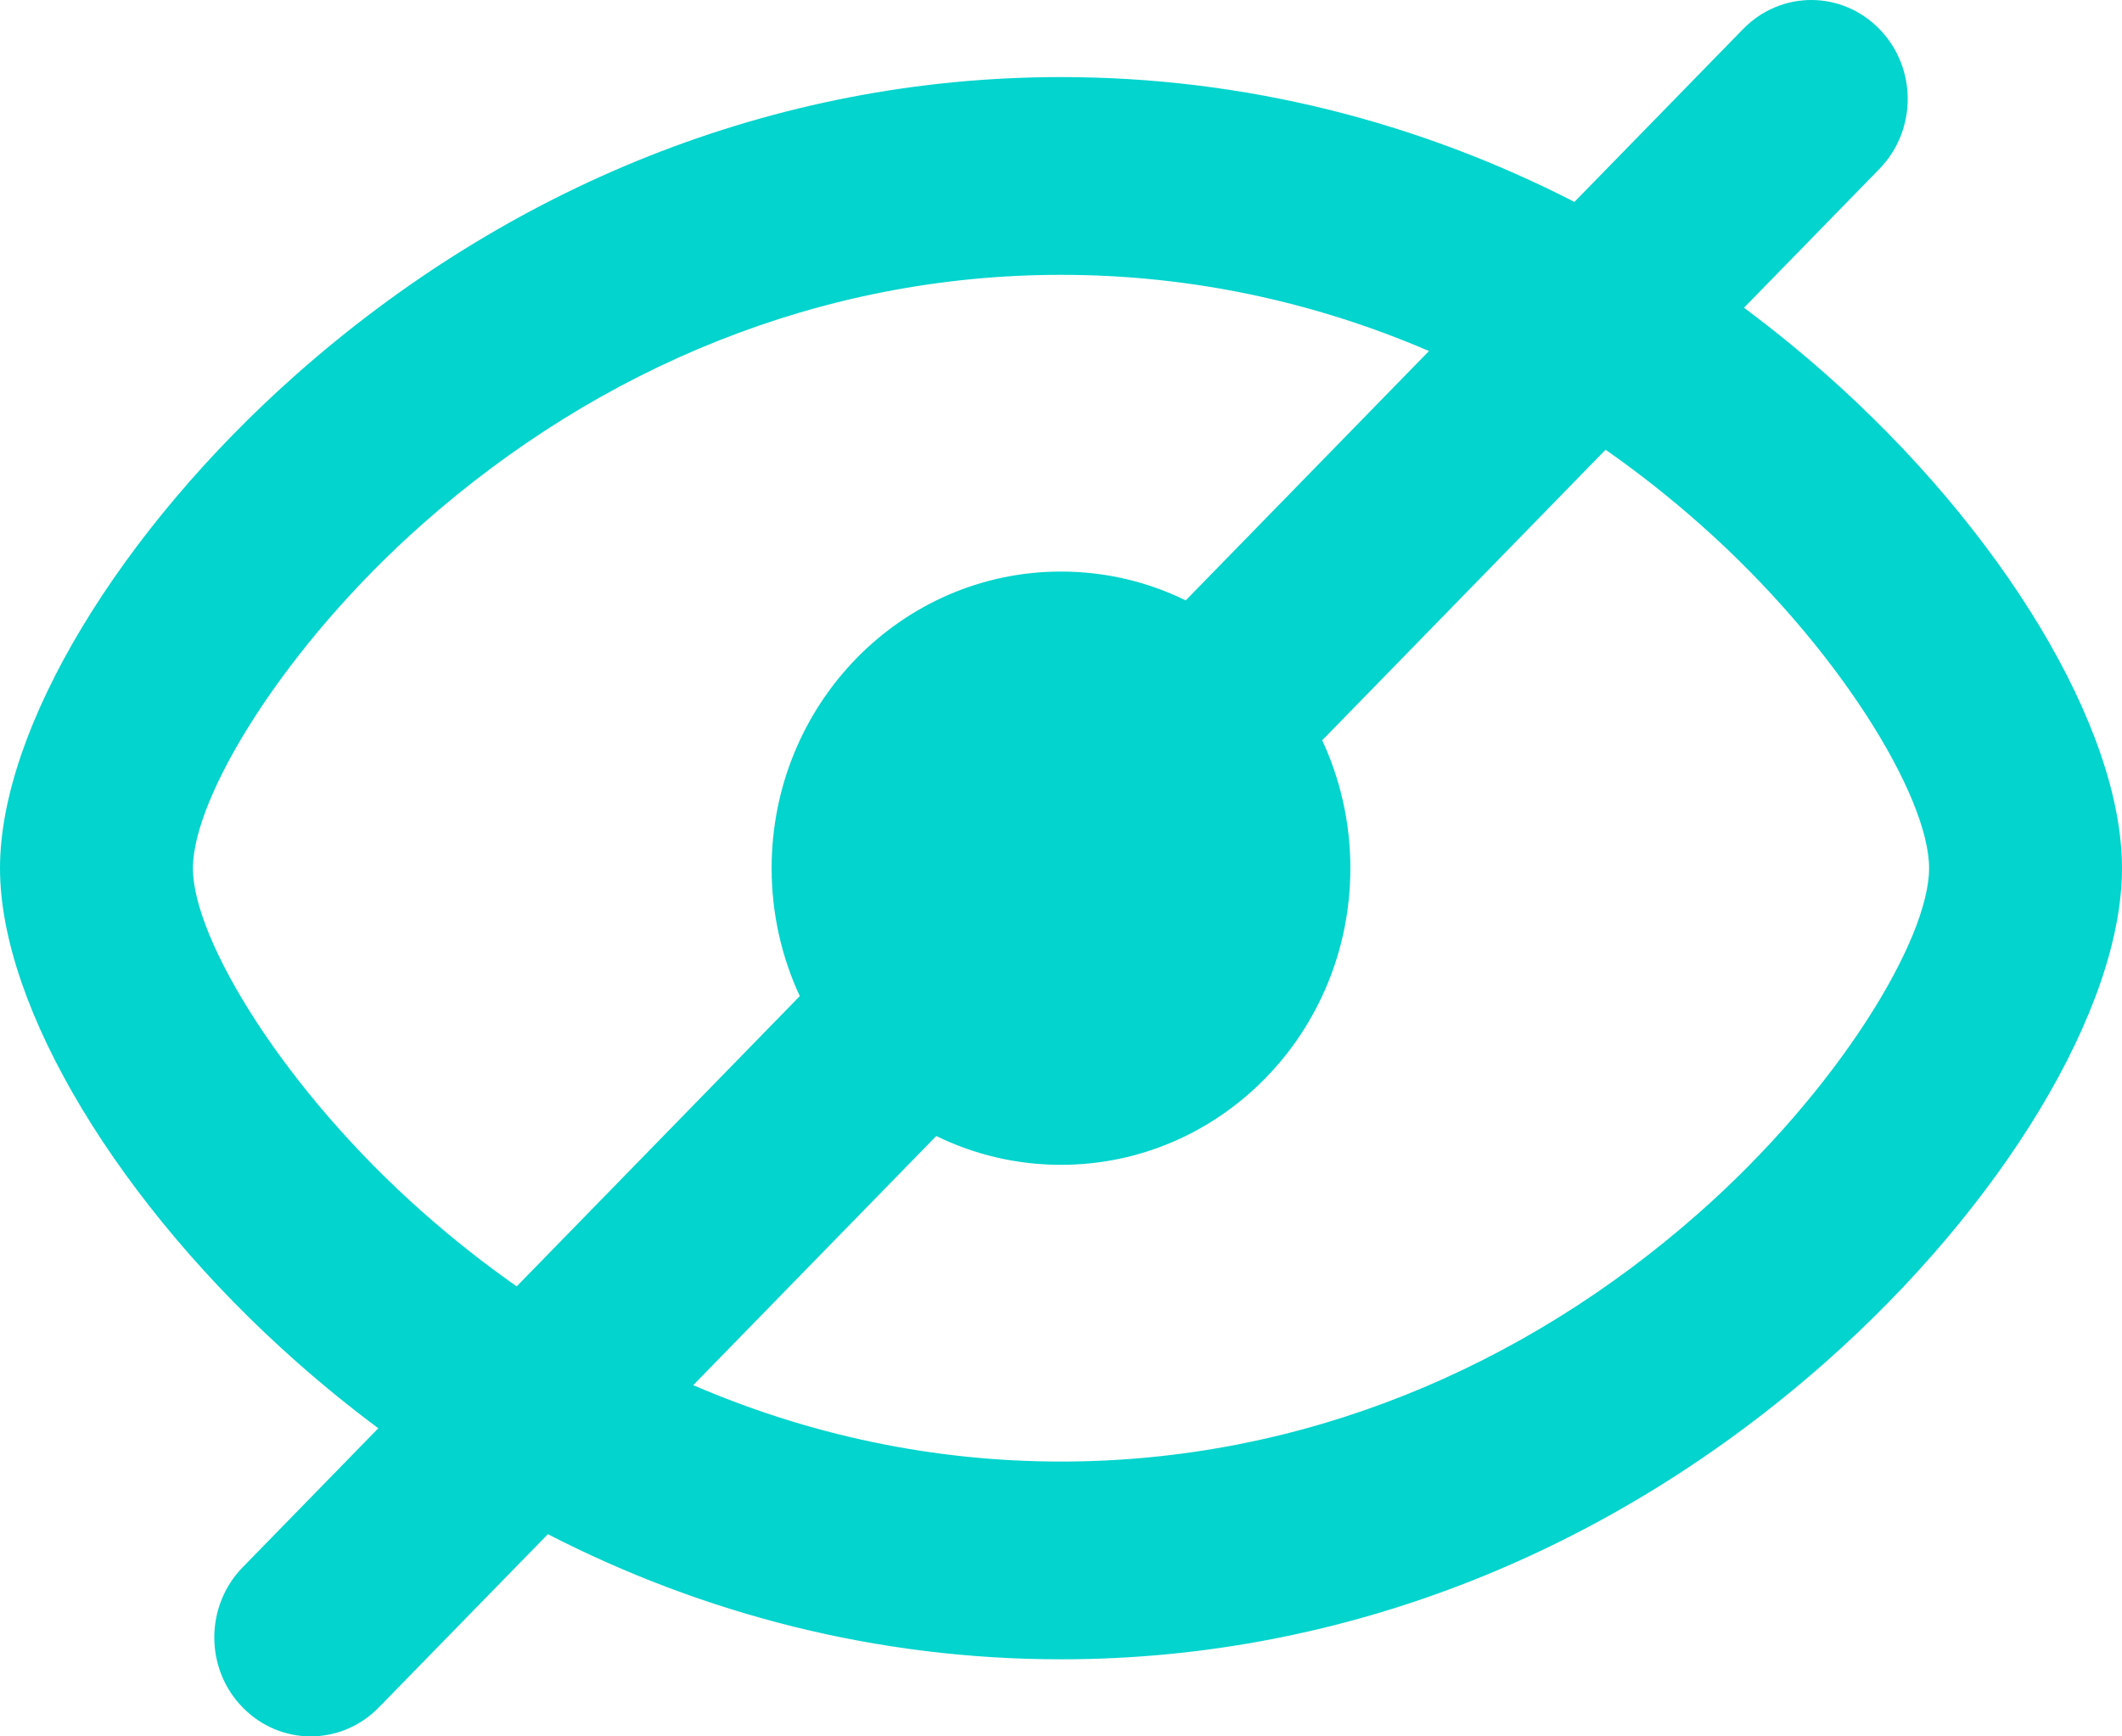 <svg width="44" height="36" viewBox="0 0 44 36" fill="none" xmlns="http://www.w3.org/2000/svg">
<path fill-rule="evenodd" clip-rule="evenodd" d="M3.929 17.698C3.539 18.099 2.908 18.102 2.515 17.699C2.124 17.299 2.124 16.65 2.515 16.248L3.922 14.806C3.633 14.591 3.353 14.363 3.082 14.124C1.244 12.501 0 10.449 0 9C0 7.55 1.242 5.499 3.078 3.876C5.248 1.958 8 0.799 11 0.799C12.903 0.799 14.705 1.264 16.323 2.093L18.071 0.302C18.461 -0.099 19.092 -0.102 19.485 0.301C19.876 0.702 19.876 1.35 19.485 1.751L18.081 3.19C18.37 3.405 18.651 3.633 18.922 3.872C20.759 5.494 22 7.546 22 9C22 10.454 20.757 12.505 18.918 14.128C16.747 16.043 13.996 17.201 11 17.201C9.1 17.201 7.298 16.735 5.68 15.904L3.929 17.698ZM11 15.151C13.491 15.151 15.789 14.184 17.613 12.574C19.054 11.303 20 9.742 20 9C20 8.257 19.056 6.697 17.616 5.426C17.306 5.152 16.982 4.897 16.646 4.662L13.708 7.674C13.895 8.076 14 8.525 14 9C14 10.699 12.657 12.075 11 12.075C10.537 12.075 10.098 11.968 9.707 11.776L7.187 14.359C8.373 14.87 9.659 15.151 11 15.151ZM8.292 10.326C8.105 9.924 8 9.475 8 9C8 7.301 9.343 5.925 11 5.925C11.463 5.925 11.902 6.032 12.293 6.224L14.815 3.639C13.63 3.129 12.343 2.849 11 2.849C8.506 2.849 6.208 3.817 4.384 5.429C2.945 6.701 2 8.262 2 9C2 9.737 2.947 11.298 4.387 12.57C4.697 12.844 5.021 13.1 5.357 13.335L8.292 10.326Z" transform="scale(2)" fill="#03D4CD"/>
</svg>

